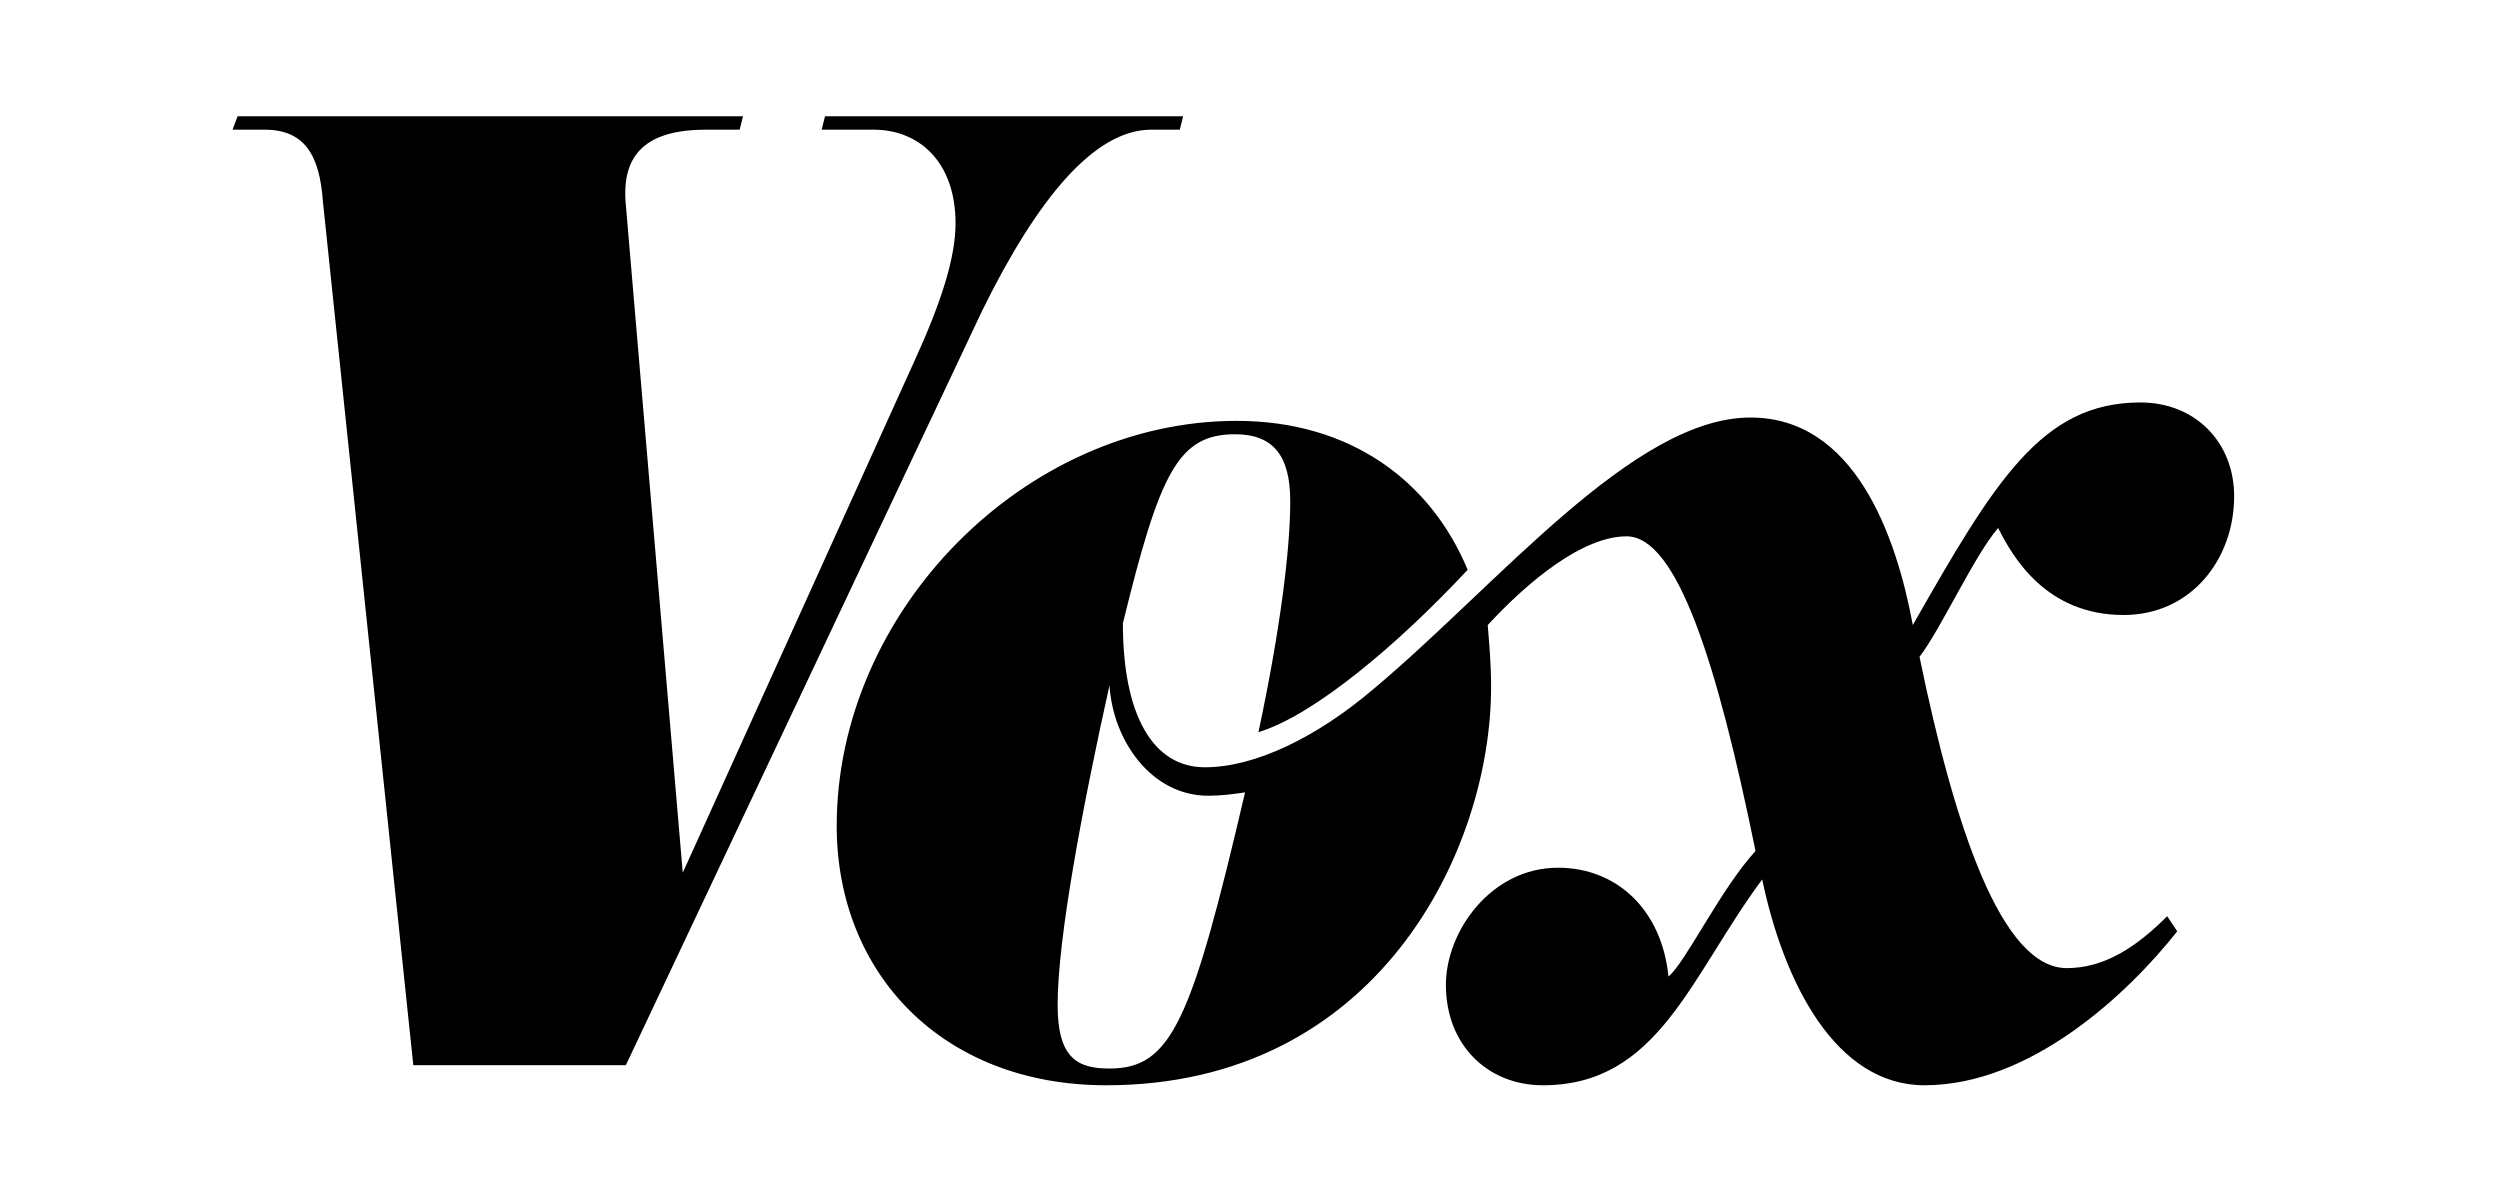 <svg xmlns="http://www.w3.org/2000/svg" fill="none" viewBox="0 0 129 62" height="62" width="129">
<path fill="black" d="M59.409 6.691H60.877L61.05 6H42.57L42.397 6.691H45.074C47.406 6.691 49.306 8.332 49.306 11.527C49.306 13.34 48.529 15.672 47.233 18.522L35.23 45.033L32.294 10.577C32.035 7.9 33.416 6.691 36.439 6.691H38.166L38.339 6H12.259L12 6.691H13.641C15.713 6.691 16.491 7.986 16.663 10.404L21.326 54.964H32.294L50.687 16.017C53.537 10.231 56.473 6.691 59.409 6.691ZM57.25 55.136C55.61 55.136 54.573 54.618 54.573 51.855C54.573 48.401 55.869 41.579 57.25 35.361C57.423 38.211 59.409 41.06 62.345 41.06C63.036 41.06 63.641 40.974 64.245 40.888C61.482 52.718 60.446 55.136 57.25 55.136ZM109.582 31.734C113.036 31.734 115.282 28.884 115.282 25.603C115.282 22.839 113.295 20.767 110.446 20.767C105.351 20.767 102.933 24.826 98.701 32.252C97.838 27.589 95.679 21.544 90.325 21.544C84.28 21.544 77.285 30.18 70.895 35.534C67.959 38.038 64.763 39.592 62.173 39.592C59.496 39.592 57.941 36.915 57.941 32.166C59.841 24.394 60.791 22.408 63.727 22.408C65.713 22.408 66.577 23.53 66.577 25.862C66.577 28.366 66.059 32.511 64.936 37.779C67.786 36.915 72.104 33.288 75.731 29.402C73.831 24.826 69.686 21.717 63.813 21.717C52.846 21.717 43.174 31.561 43.174 42.615C43.174 50.214 48.615 56 57.078 56C71.067 56 76.94 43.91 76.94 35.447C76.94 34.238 76.853 33.375 76.767 32.252C78.926 29.921 81.689 27.675 83.934 27.675C86.525 27.675 88.598 34.152 90.584 43.91C88.77 45.896 86.957 49.696 86.093 50.387C85.748 46.933 83.416 44.774 80.394 44.774C76.94 44.774 74.608 48.055 74.608 50.819C74.608 53.928 76.767 56 79.617 56C85.575 56 87.216 50.387 90.929 45.378C92.052 50.732 94.729 56 99.306 56C104.746 56 109.755 51.337 112.345 48.055L111.827 47.278C110.187 48.919 108.546 49.955 106.646 49.955C103.278 49.955 100.86 42.701 99.047 33.893C100.169 32.425 101.896 28.625 103.105 27.244C103.883 28.798 105.61 31.734 109.582 31.734Z"></path>
</svg>
